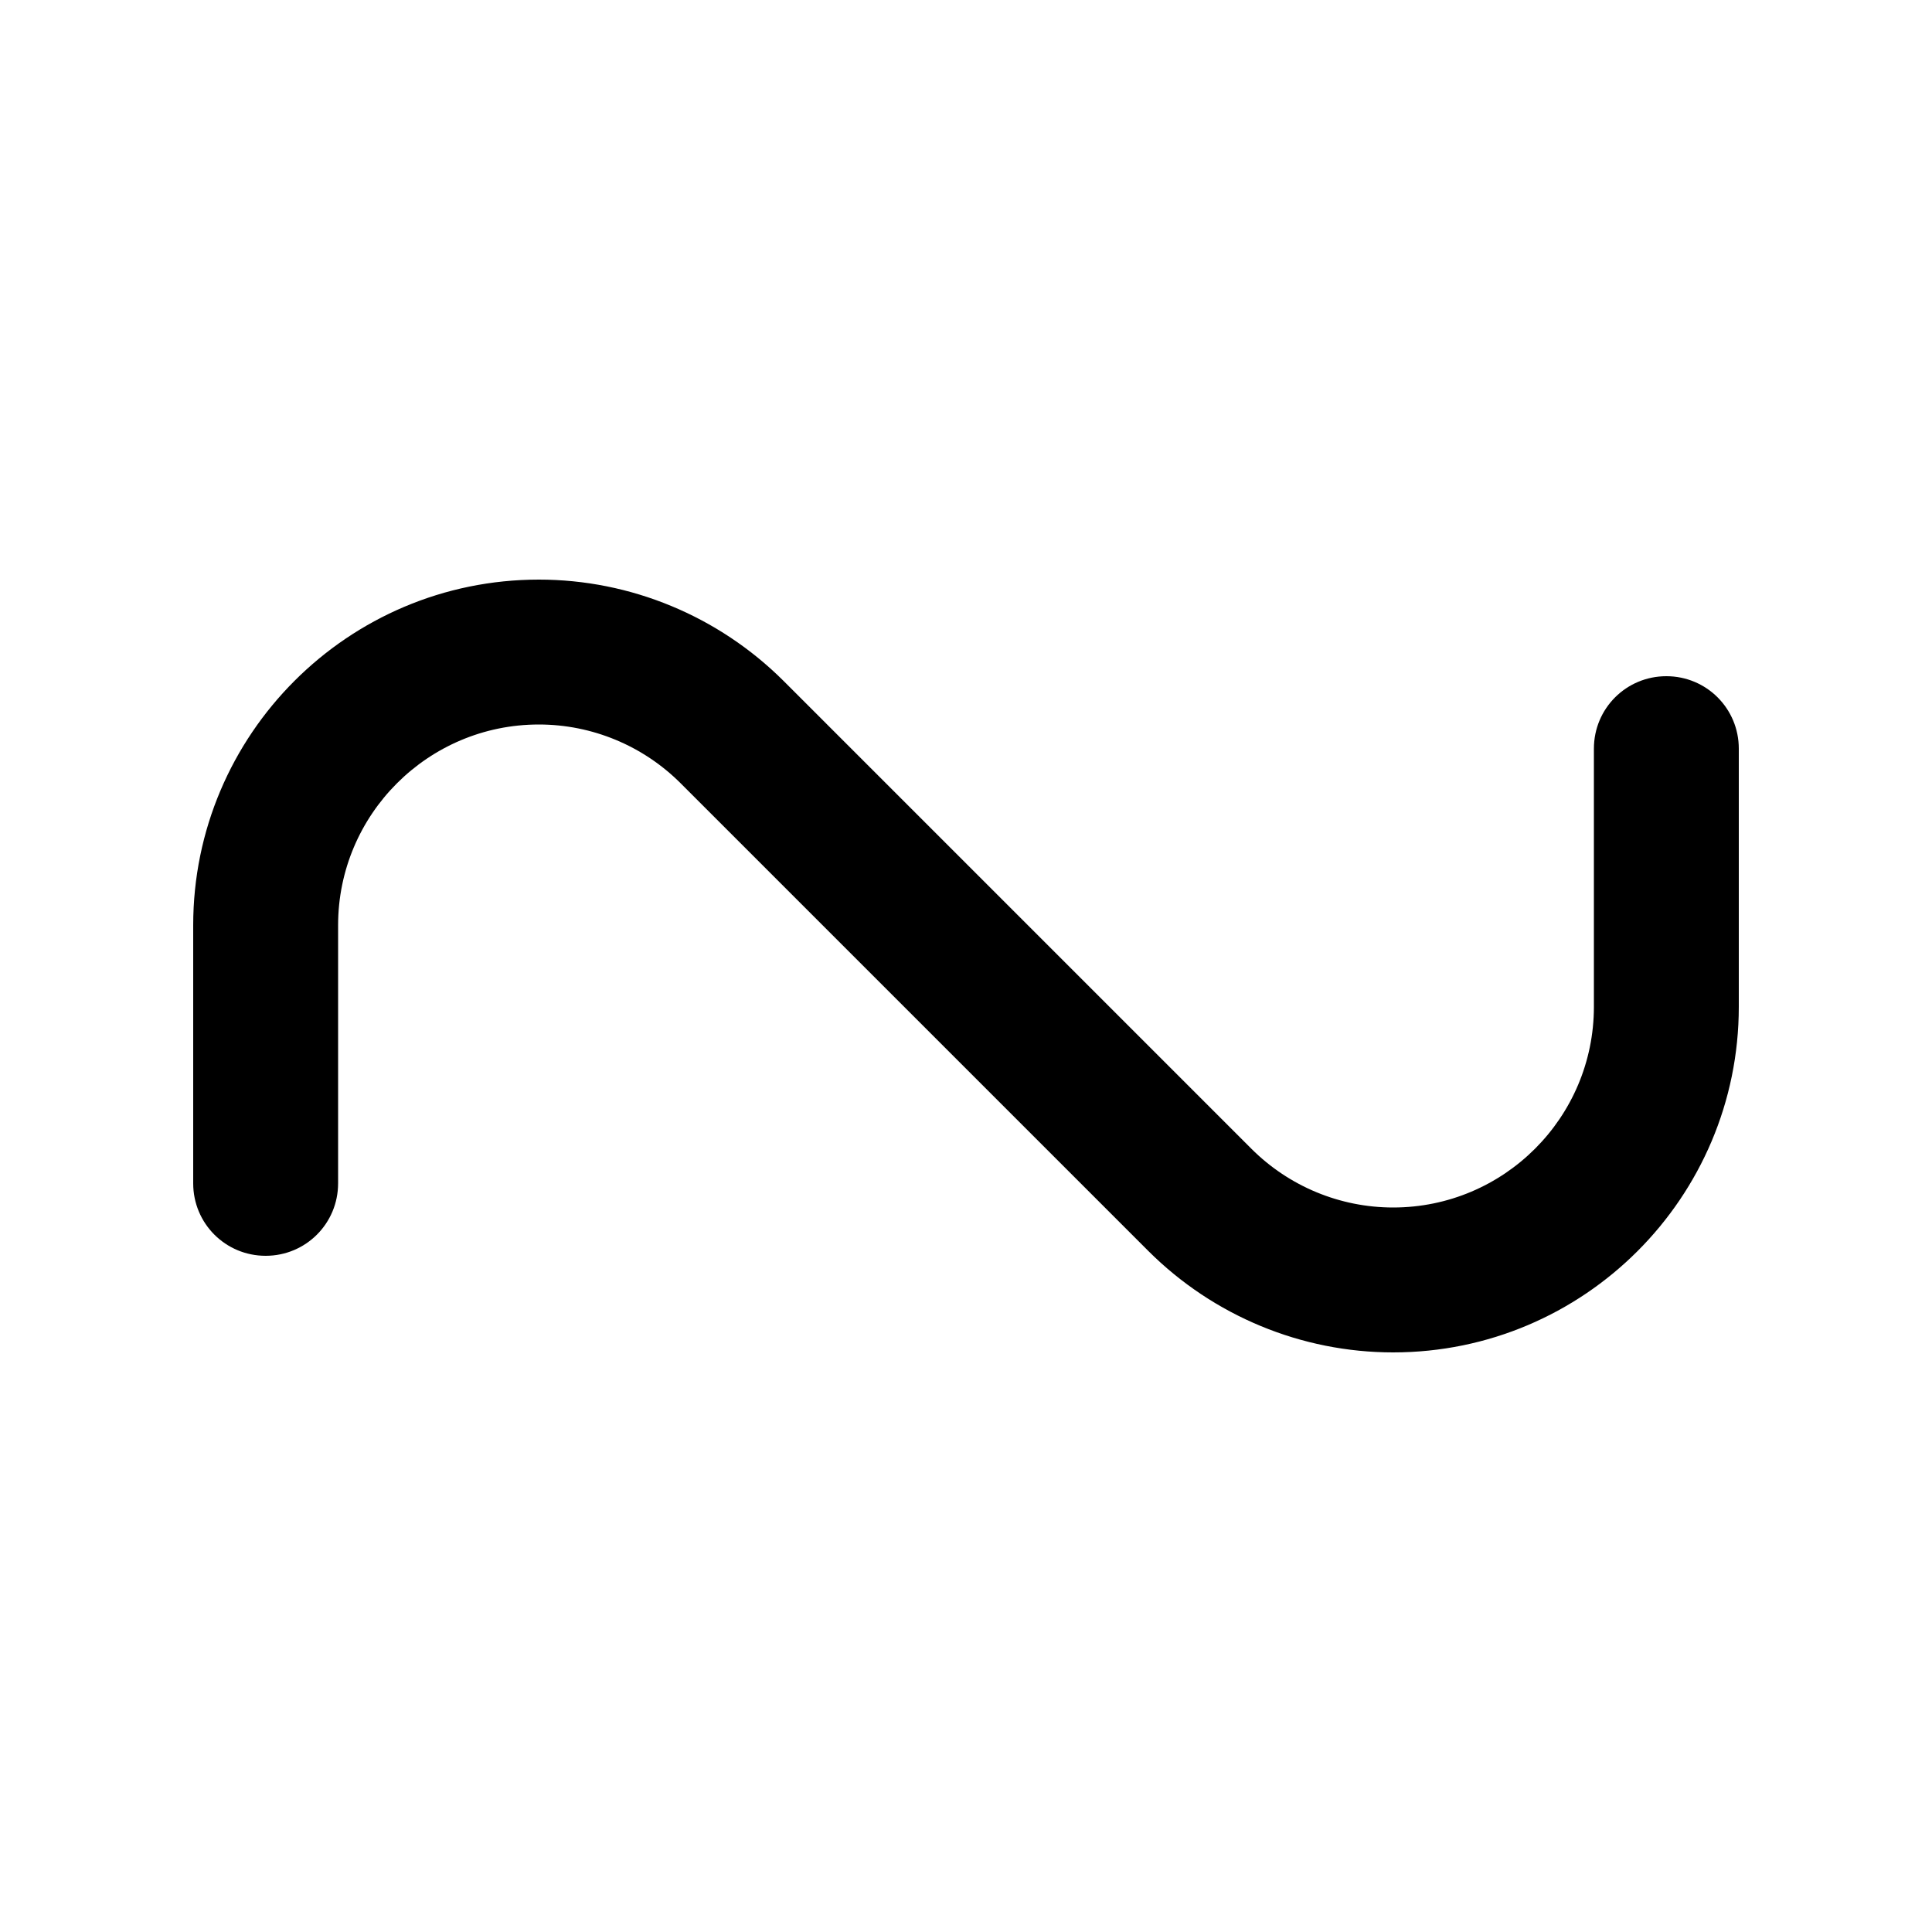 <svg xmlns="http://www.w3.org/2000/svg" viewBox="0 0 640 640"><!--! Font Awesome Pro 7.1.0 by @fontawesome - https://fontawesome.com License - https://fontawesome.com/license (Commercial License) Copyright 2025 Fonticons, Inc. --><path opacity=".4" fill="currentColor" d=""/><path fill="currentColor" d="M178.5 240C141.8 240 112 269.8 112 306.5L112 392C112 405.3 101.3 416 88 416C74.7 416 64 405.3 64 392L64 306.5C64 243.3 115.3 192 178.5 192C208.9 192 238 204.1 259.5 225.5L414.5 380.5C427 393 443.9 400 461.5 400C498.2 400 528 370.2 528 333.5L528 248C528 234.7 538.7 224 552 224C565.3 224 576 234.7 576 248L576 333.5C576 396.7 524.7 448 461.5 448C431.1 448 402 435.9 380.5 414.5L225.5 259.5C213 247 196.1 240 178.5 240z"/></svg>